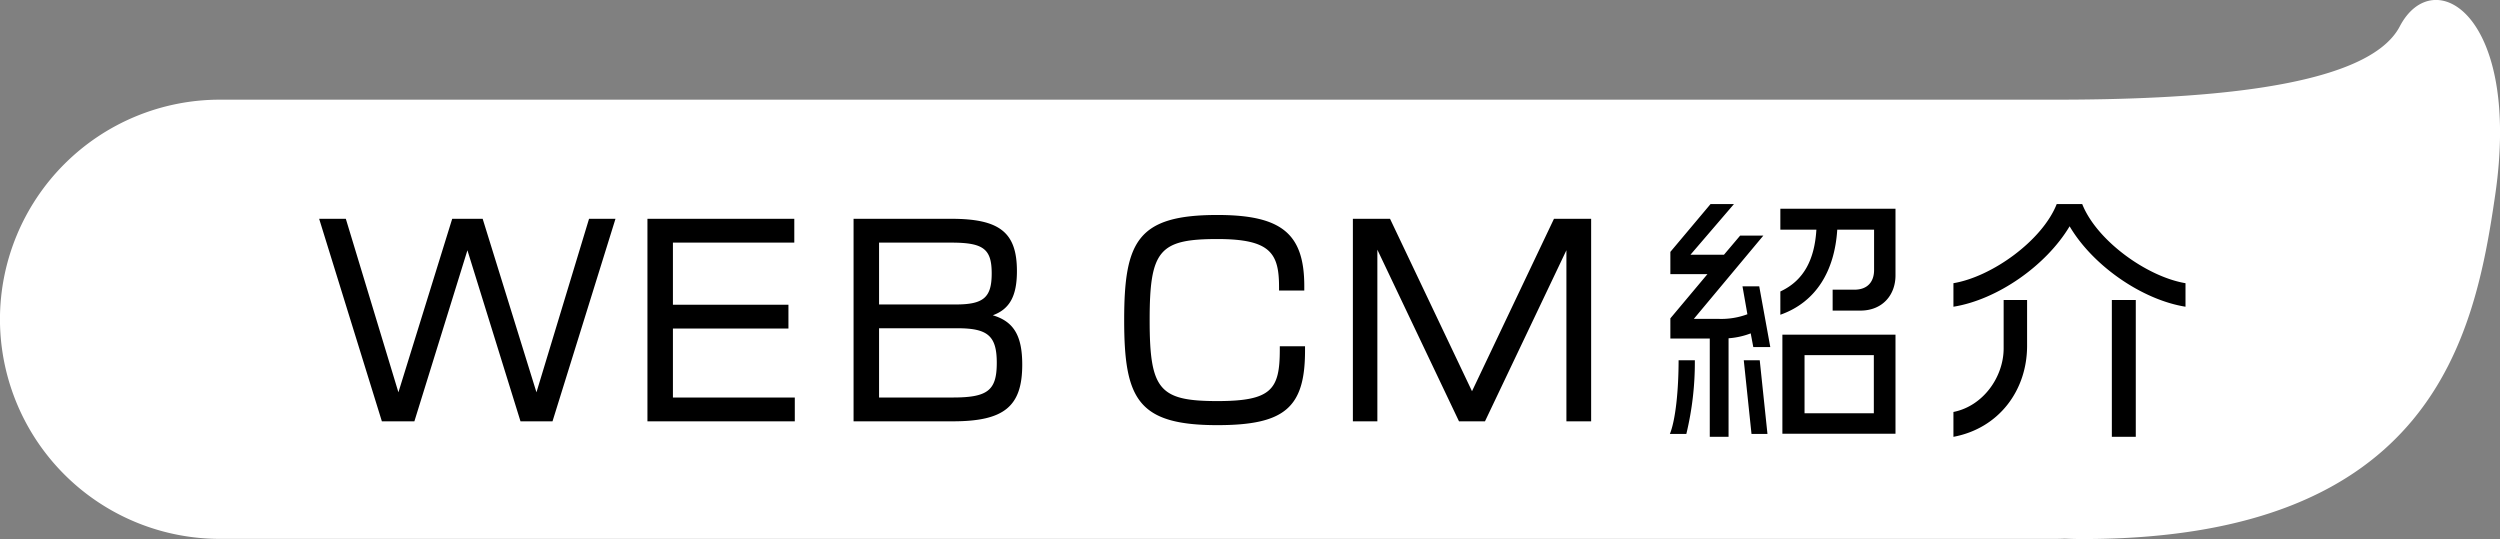 <svg id="title" xmlns="http://www.w3.org/2000/svg" width="1202.88" height="259.36" viewBox="0 0 601.44 129.68">
  <rect x="0" y="0" width="601.44" height="129.68" fill="#808080" stroke="none"/>
  <defs>
    <style>
      .cls-1 {
        fill: #fff;
      }

      .cls-1, .cls-2 {
        fill-rule: evenodd;
      }
    </style>
  </defs>
  <path id="シェイプ_739" data-name="シェイプ 739" class="cls-1" d="M4225.55,2889.23c-8.1,15.5-51.34,17.63-83.07,17.63H3701.17a52.9,52.9,0,0,0-52.96,52.83h0a52.893,52.893,0,0,0,52.96,52.83h441.31c0.83,0,1.66-.02,2.48-0.06,1.38,0.06,2.79.1,4.26,0.1,84.44,0,94.35-48.86,99.29-82.82C4254.83,2886.32,4233.66,2873.73,4225.55,2889.23Z" transform="translate(-3648.22 -2882.88)"/>
  <path id="シェイプ_1082" data-name="シェイプ 1082" class="cls-2" d="M4053.91,2987.28h-3.96c1.36-3.3,2.1-10.51,2.1-17.73h3.91A73.245,73.245,0,0,1,4053.91,2987.28Zm16.11-20.9-0.62-3.3a18.453,18.453,0,0,1-5.33,1.18v23.71h-4.52v-23.65h-9.48v-4.85l8.92-10.64h-8.92v-5.35l9.67-11.51h5.63l-10.47,12.2h8.06l3.9-4.61h5.58l-16.73,20.04h6.19a17.931,17.931,0,0,0,6.7-1.12l-1.18-6.72h4.03l2.66,14.62h-4.09Zm-0.43,20.9-1.86-17.73h3.84l1.86,17.73h-3.84Zm26.21-29.68h-6.69v-5.03h5.26c3.1,0,4.71-1.87,4.71-4.73v-9.71h-8.86c-0.62,9.83-5.02,17.42-13.69,20.47V2953c5.76-2.67,8.24-7.84,8.67-14.87h-8.67v-5.04h27.7v16.05C4104.23,2953.81,4101.13,2957.6,4095.8,2957.6Zm-18.78,29.62v-23.83h27.21v23.83h-27.21Zm22-18.91h-16.67v13.99h16.67v-13.99Zm47.1-30.99c-5.64,9.46-17.42,17.67-27.95,19.35v-5.66c9.3-1.56,21.38-10.26,24.85-19.04h6.13c3.47,8.78,15.56,17.48,24.85,19.04v5.66C4163.53,2954.99,4151.69,2946.78,4146.12,2937.32Zm-27.95,50.65v-5.98c7.19-1.43,12.08-8.46,12.08-15.3v-11.64h5.64v11.02C4135.89,2976.77,4129.14,2985.91,4118.17,2987.97Zm38.11,0v-32.92h5.76v32.92h-5.76Zm-379-10.71-12.94-41.74h-7.33l-12.94,41.74-12.65-41.74H3725l15.09,48.72h7.82l12.76-41.15,12.77,41.15h7.7l15.15-48.72h-6.36Zm32.83-15.35h27.79v-5.72h-27.79v-14.94h29.2v-5.73h-35.33v48.72h35.45v-5.73h-29.32v-16.6Zm76.95-3.18c4.1-1.49,5.81-4.69,5.81-10.63,0-9.29-4.13-12.58-15.77-12.58h-23.53v48.72h23.9c12.32,0,16.68-3.57,16.68-13.63C3894.15,2963.7,3892.14,2960.23,3887.06,2958.73Zm-27.36-17.48h17.4c7.71,0,9.7,1.52,9.7,7.41,0,5.79-1.94,7.47-8.66,7.47H3859.7v-14.88Zm17.77,37.26H3859.7v-16.66h18.87c7.33,0,9.45,1.87,9.45,8.33C3888.02,2976.8,3885.85,2978.51,3877.47,2978.51Zm78.64-11.52c0,9.59-1.97,12.38-15.01,12.38-14.01,0-16.3-2.73-16.3-19.49s2.29-19.49,16.3-19.49c12.77,0,14.83,3.41,14.83,11.58v0.81H3962v-1.06c0-12.64-5.47-17.12-20.9-17.12-19.19,0-22.43,6.31-22.43,25.28s3.24,25.28,22.43,25.28c16.16,0,21.08-4.19,21.08-17.92v-1.05h-6.07v0.8Zm65.96-31.47L4002.35,2977l-19.72-41.48h-8.94v48.72h5.89v-41.29l19.64,41.29h6.25l19.59-41.16v41.16h5.95v-48.72h-8.94Z" transform="translate(-3648.22 -2882.88)"/>
</svg>
